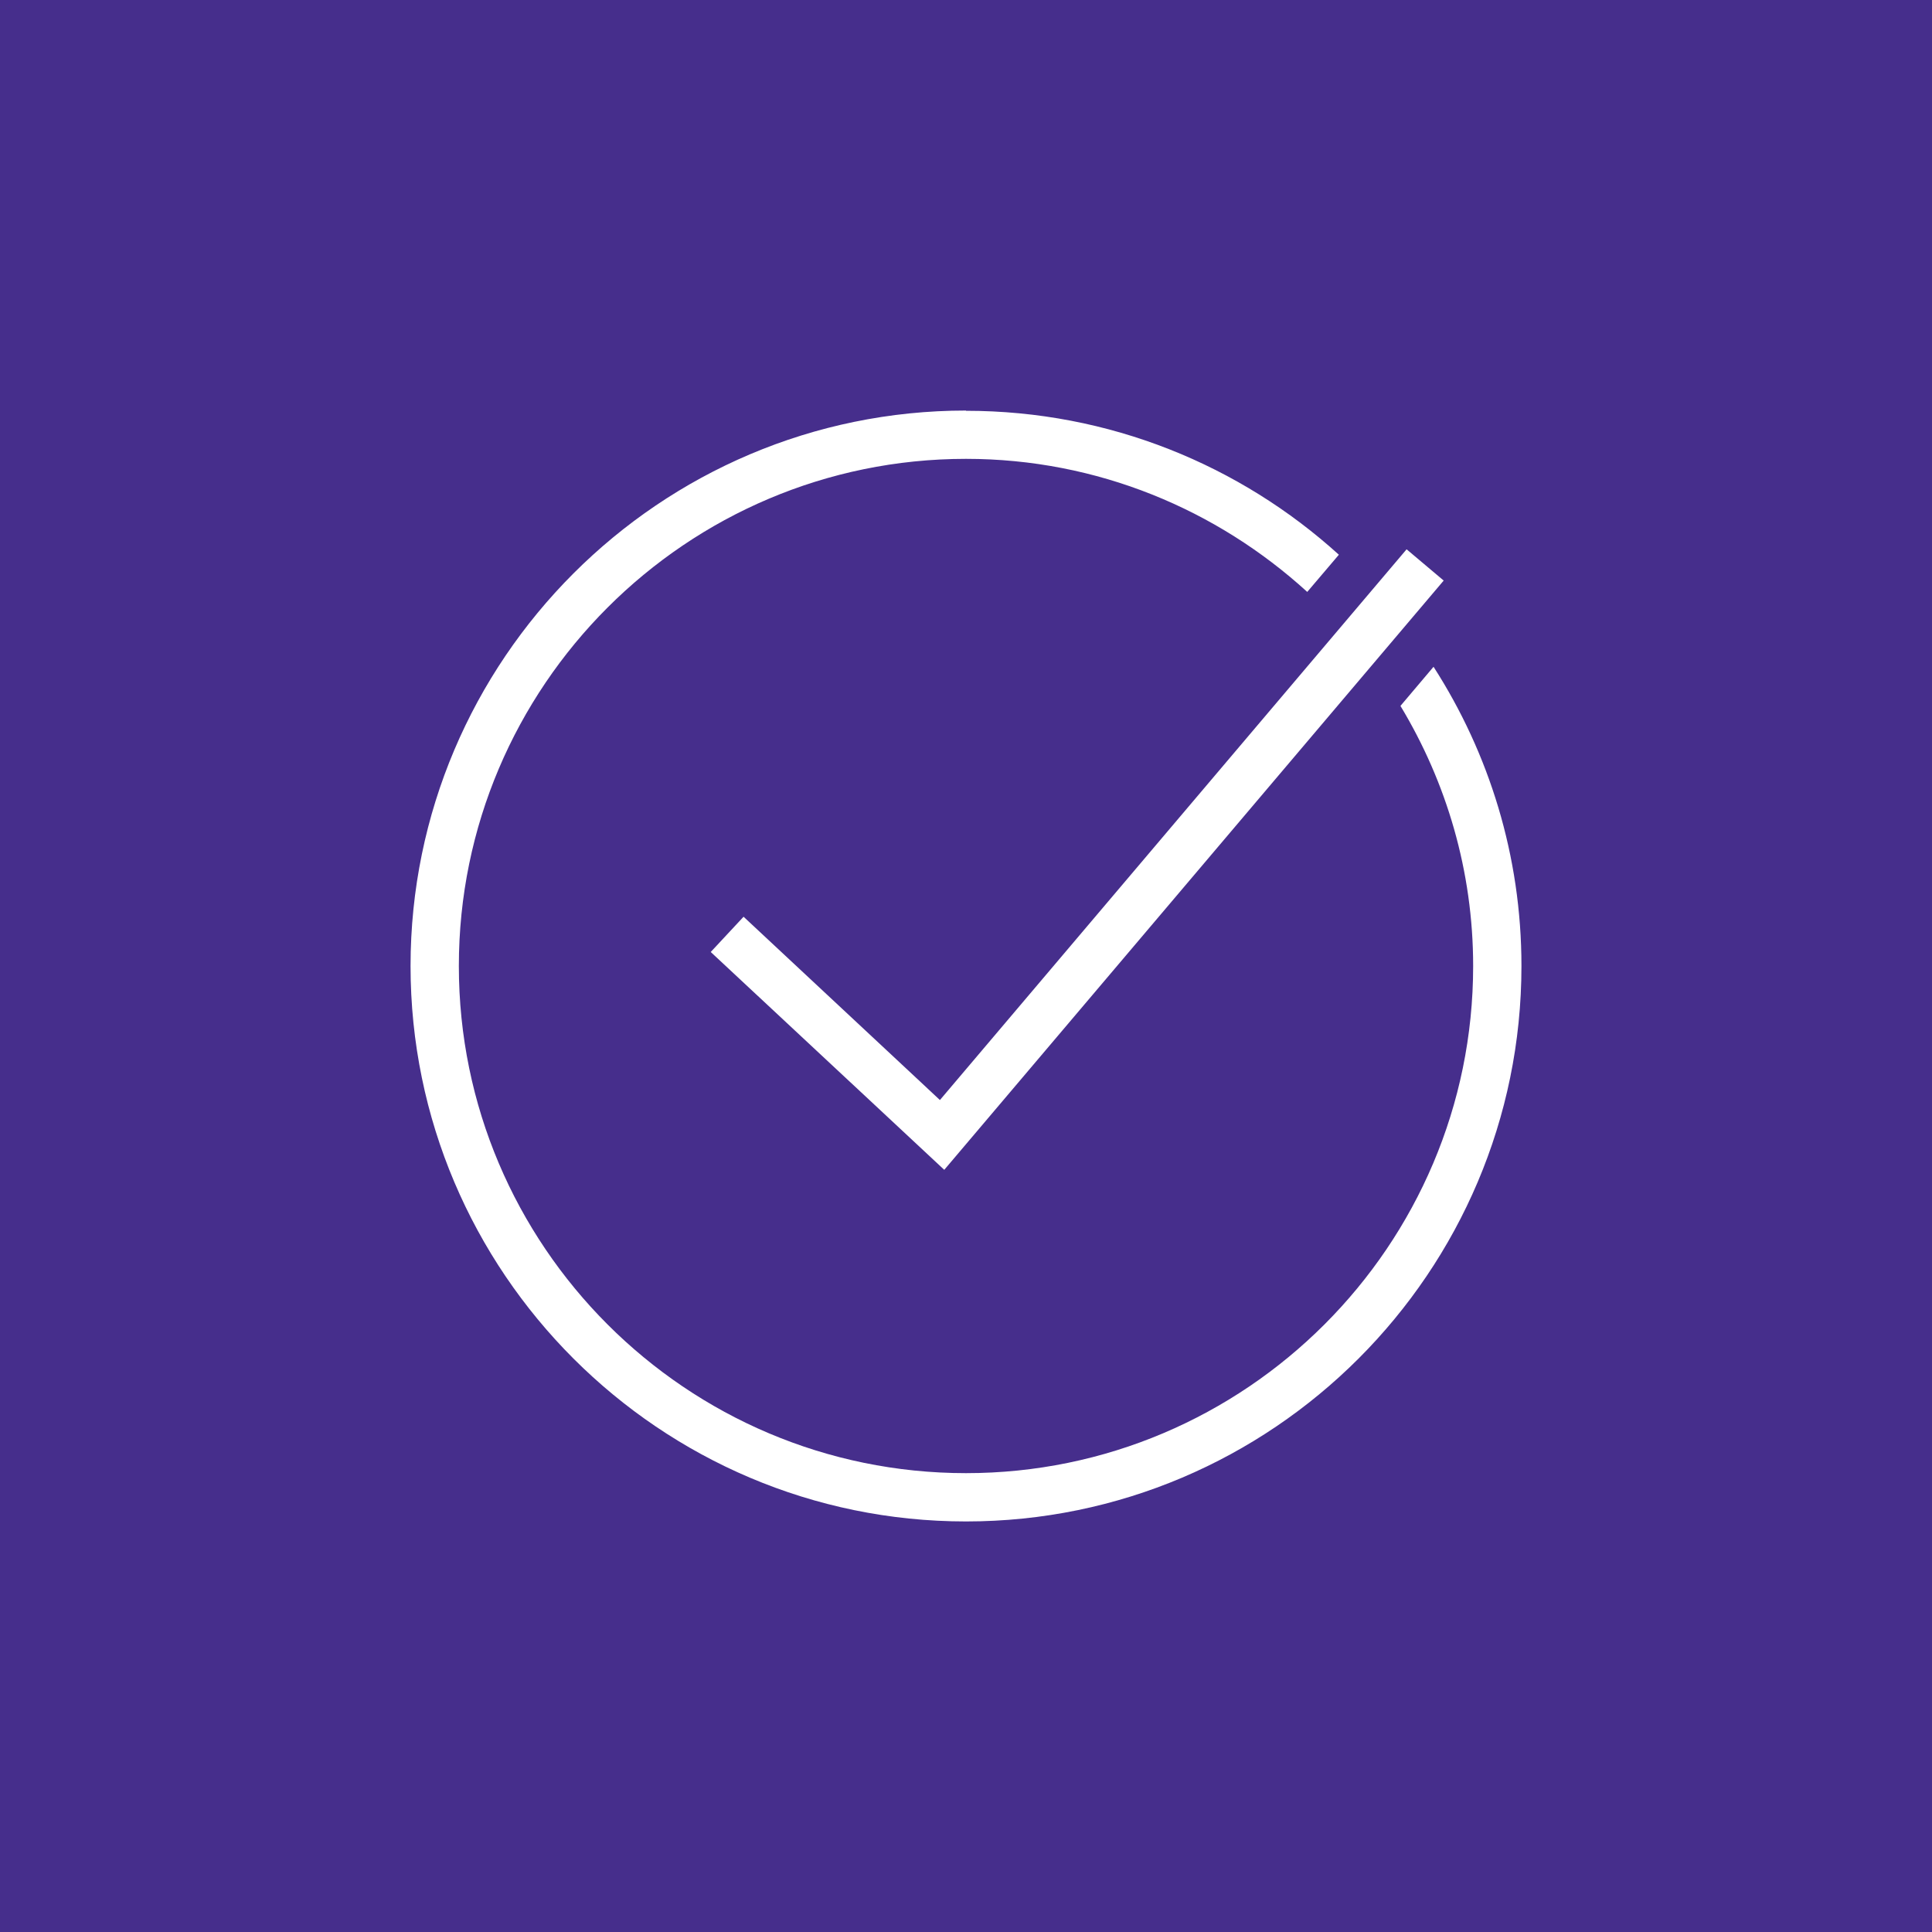 <?xml version="1.0" encoding="UTF-8"?><svg id="Layer_1" xmlns="http://www.w3.org/2000/svg" viewBox="0 0 80 80"><defs><style>.cls-1{fill:#fff;}.cls-2{fill:#462e8c;}</style></defs><rect class="cls-2" width="80" height="80"/><path class="cls-1" d="M40,17c-12.68,0-23,10.32-23,23s10.32,23,23,23,23-10.32,23-23c0-4.56-1.34-8.81-3.64-12.39l-1.37,1.62c1.9,3.15,3.01,6.83,3.01,10.77,0,11.58-9.42,21-21,21s-21-9.42-21-21,9.42-21,21-21c5.44,0,10.39,2.1,14.13,5.51l1.31-1.54c-4.08-3.7-9.5-5.96-15.44-5.96Zm18.24,5.75l-19.32,22.8-8.13-7.59-1.36,1.46,9.67,9.02,20.68-24.4-1.53-1.29Z"/></svg>
